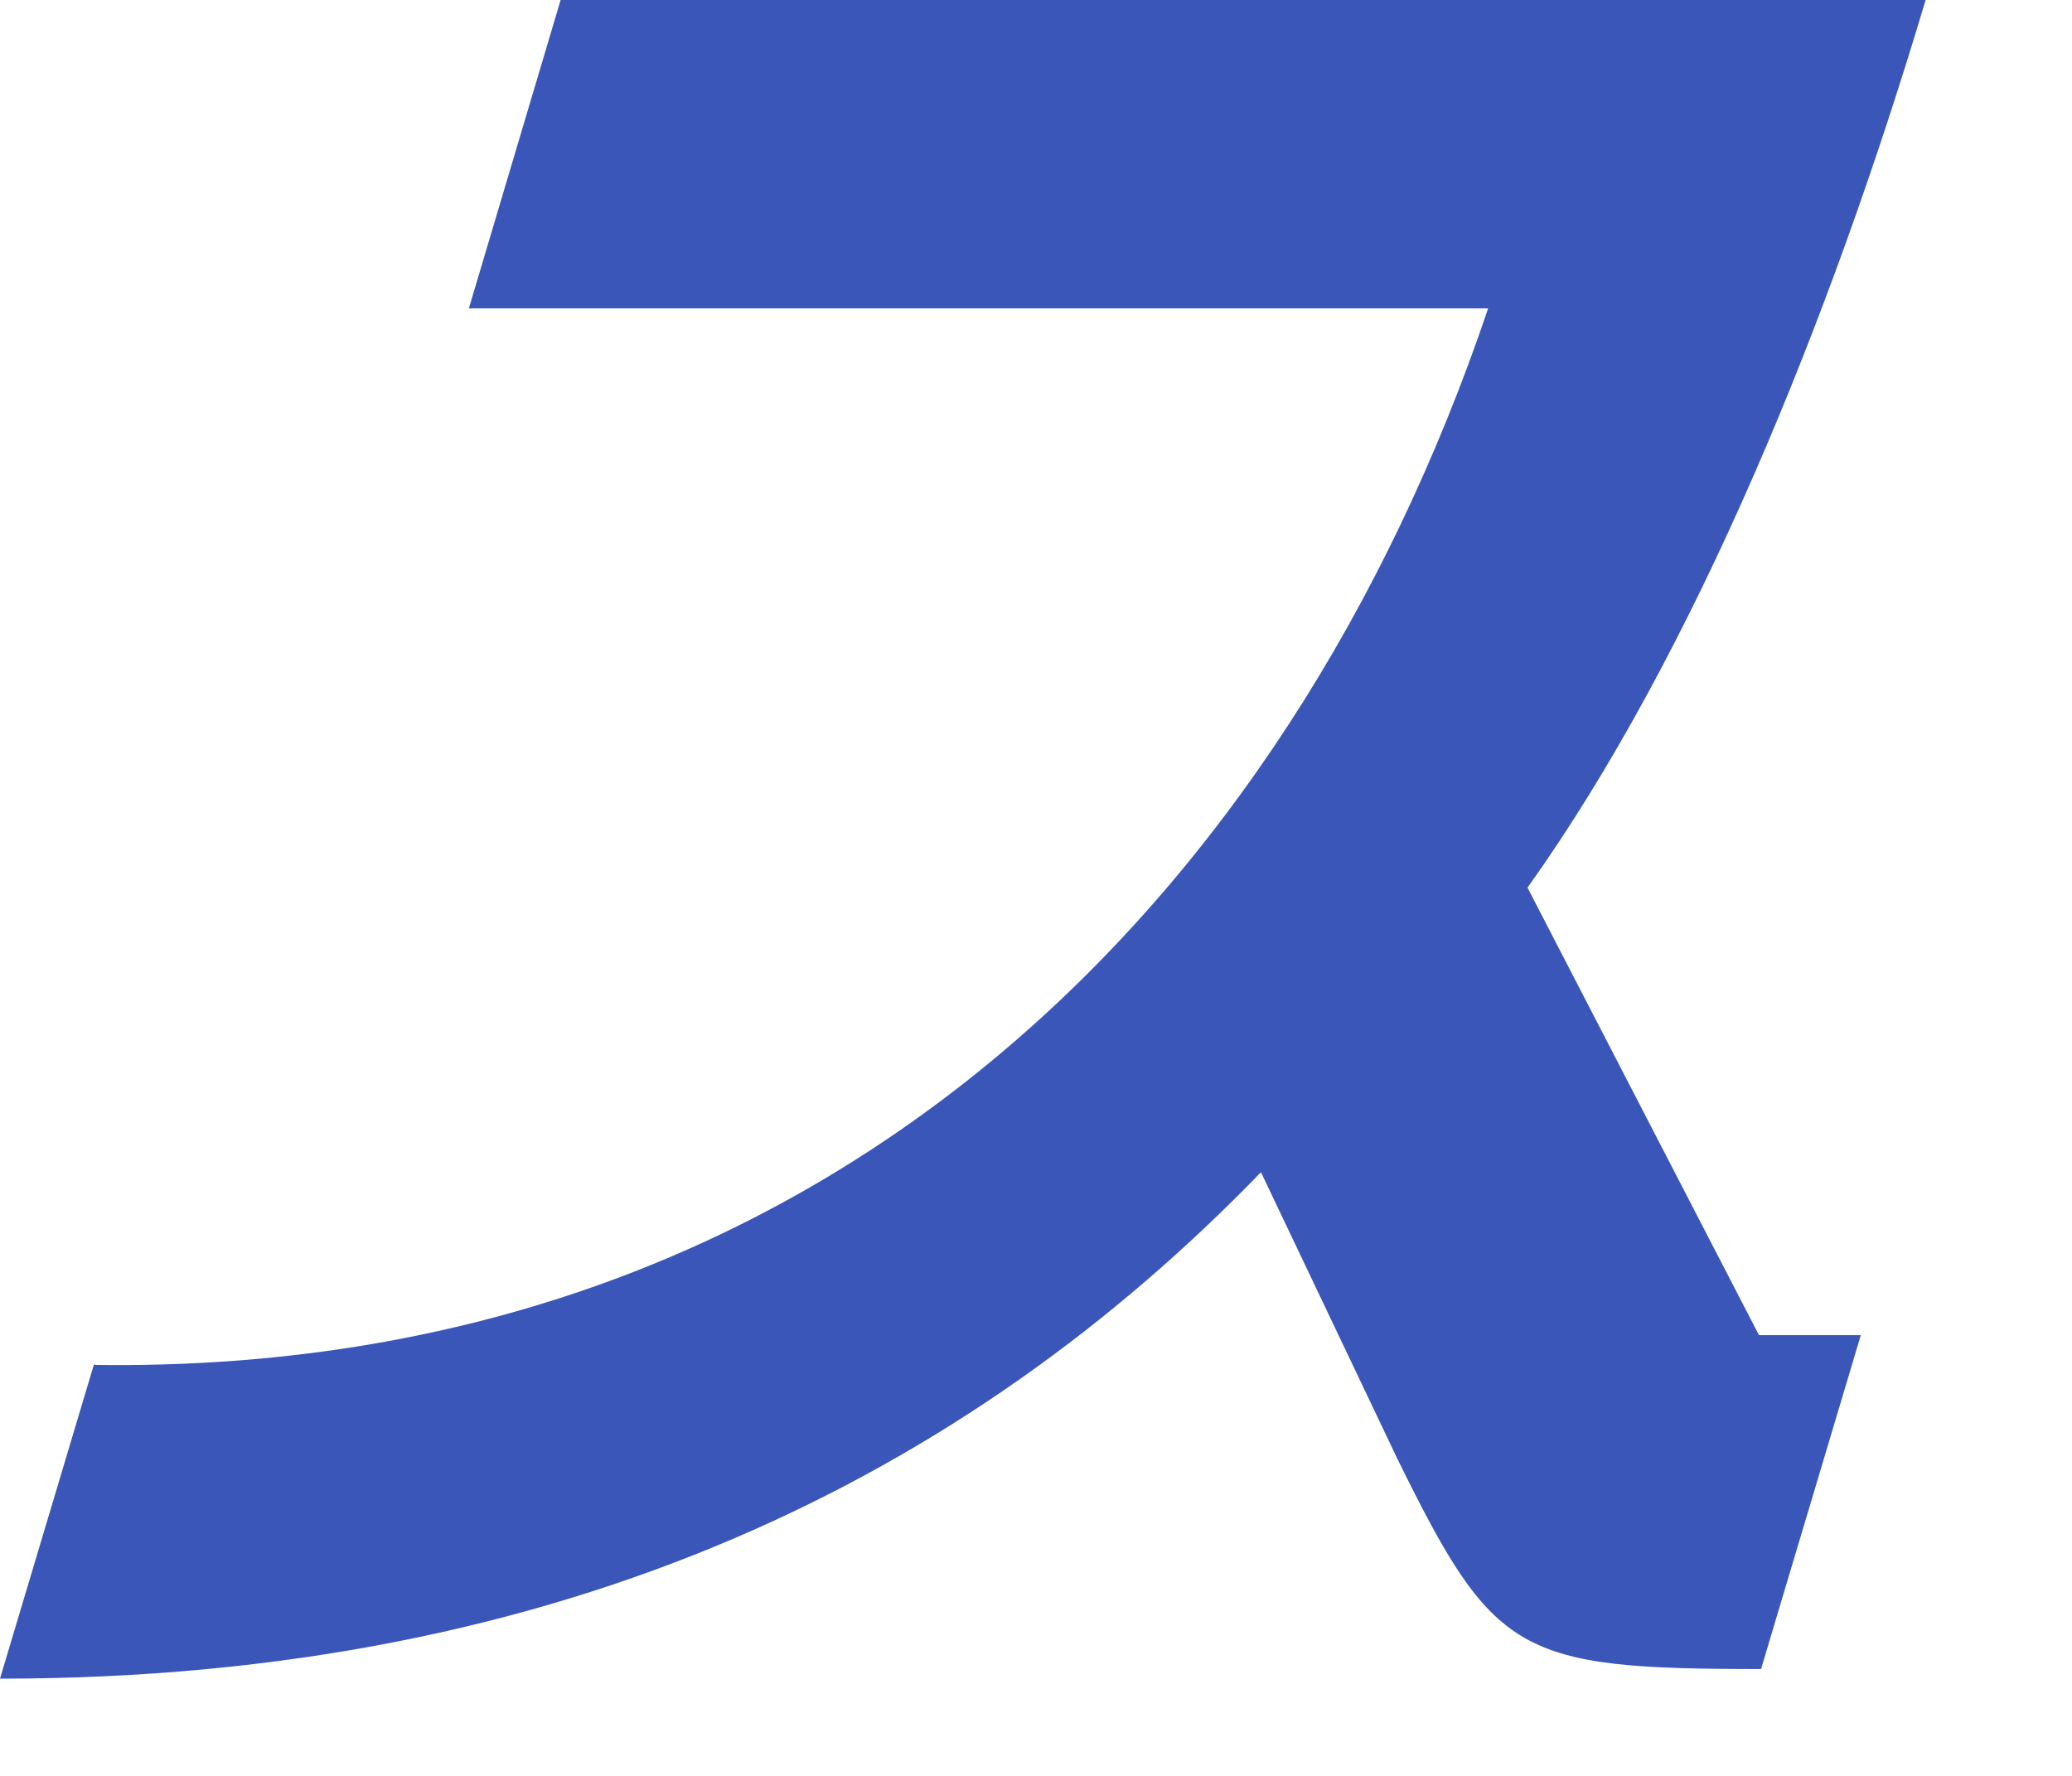 <?xml version="1.0" encoding="utf-8"?>
<svg xmlns="http://www.w3.org/2000/svg" fill="none" height="100%" overflow="visible" preserveAspectRatio="none" style="display: block;" viewBox="0 0 14 12" width="100%">
<path d="M0.642 9.223C5.571 9.291 8.706 6.077 10.055 2.084H3.168L3.788 0H13.011C12.373 2.138 11.458 4.405 10.321 5.998L11.885 9.022H12.573L11.899 11.278C10.252 11.278 10.095 11.185 9.442 9.858L8.52 7.921C6.543 9.965 3.824 11.343 0 11.343L0.635 9.219L0.642 9.223Z" fill="#3A56B9" id="Vector"/>
</svg>